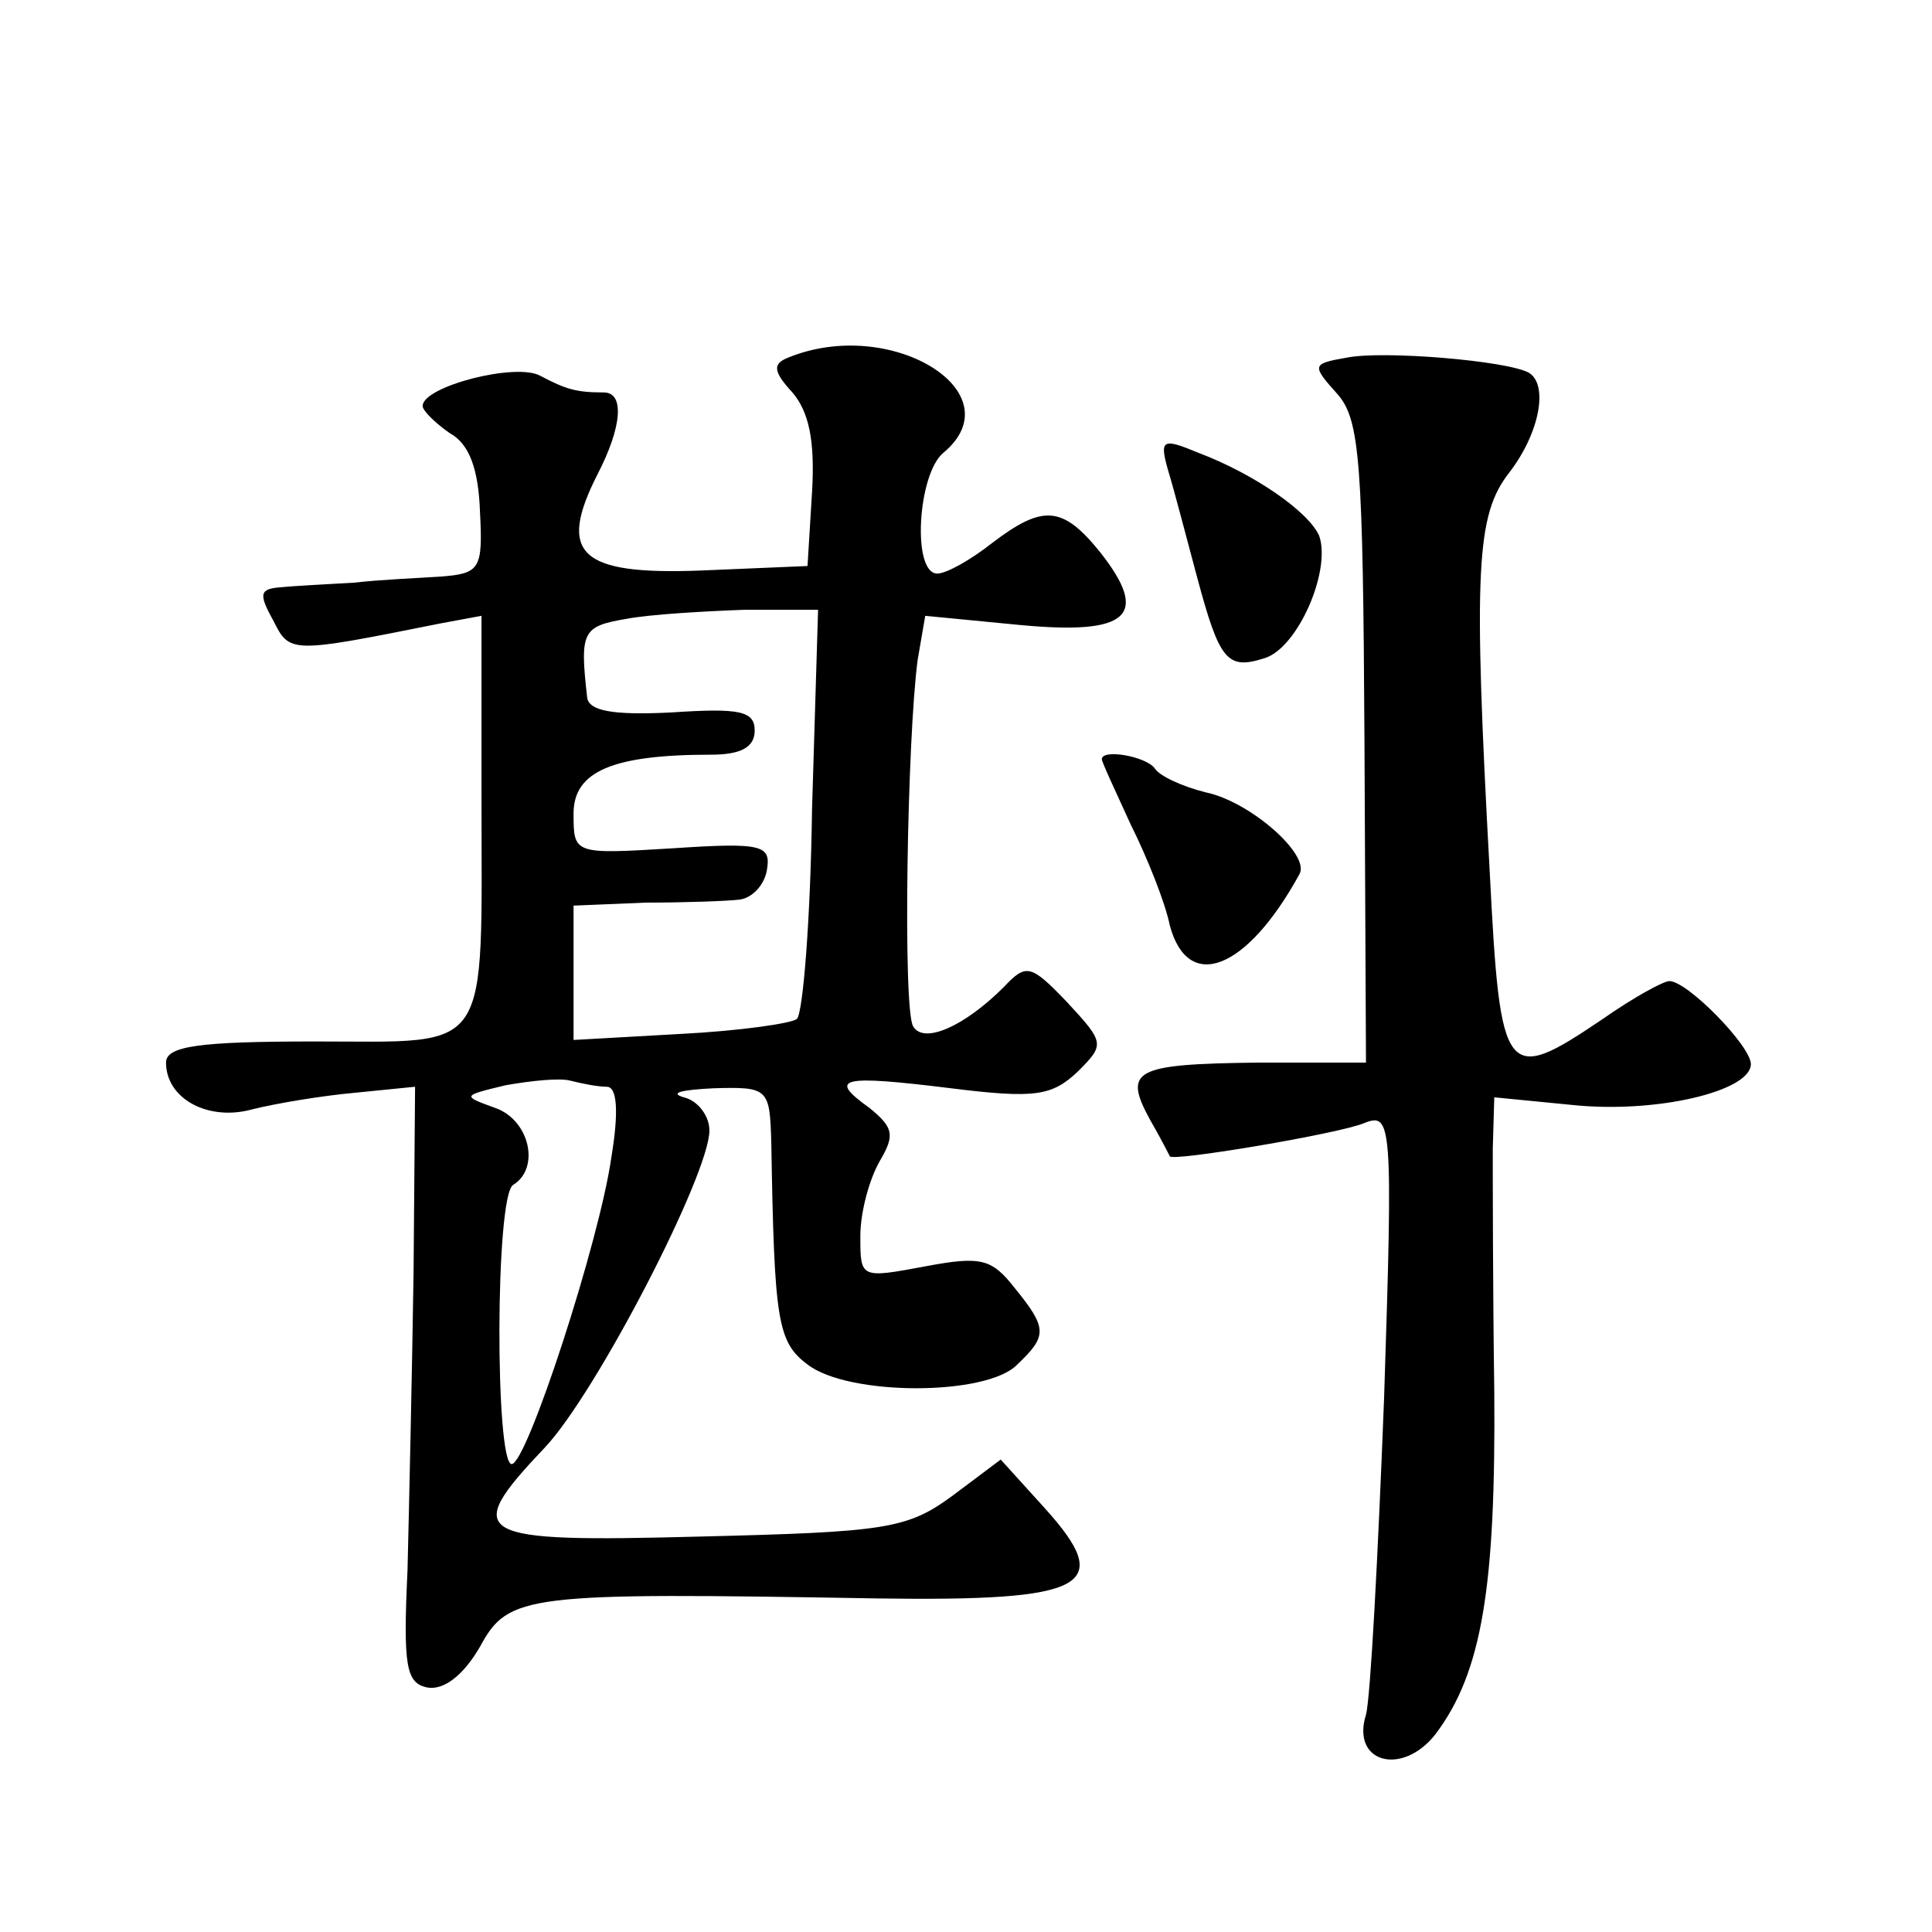 <?xml version="1.0" standalone="no"?>
<!DOCTYPE svg PUBLIC "-//W3C//DTD SVG 20010904//EN"
 "http://www.w3.org/TR/2001/REC-SVG-20010904/DTD/svg10.dtd">
<svg version="1.0" xmlns="http://www.w3.org/2000/svg"
 width="128pt" height="128pt" viewBox="0 0 128 128"
 preserveAspectRatio="xMidYMid meet">
<g transform="translate(0,128) scale(0.1,-0.1)"
fill="#0" stroke="none">
<path d="M522 1043 c-10 -4 -10 -9 3 -23 11 -13 15 -32 13 -66 l-3 -49 -71 -3 c-80
-3 -95 11 -68 64 16 31 18 54 4 54 -18 0 -25 2 -42 11 -16 9 -78 -7 -78 -20 0 -3
8 -11 18 -18 13 -7 19 -24 20 -52 2 -38 0 -41 -26 -43 -15 -1 -40 -2 -57 -4 -16
-1 -38 -2 -48 -3 -15 -1 -16 -4 -6 -22 11 -22 11 -22 111 -2 l27 5 0 -118 c0 -175
8 -164 -110 -164 -77 0 -99 -3 -99 -14 0 -24 28 -39 57 -31 16 4 46 9 68 11 l40
4 -1 -123 c-1 -67 -3 -156 -4 -197 -3 -64 -1 -75 13 -78 11 -2 24 8 35 27 19 35
30 36 263 32 140 -2 158 8 111 60 l-29 32 -32 -24 c-30 -22 -44 -24 -167 -27 -151
-4 -159 0 -103 59 34 36 109 181 109 210 0 10 -8 20 -17 22 -10 3 -1 5 20 6 36
1 37 0 38 -36 2 -118 4 -132 24 -147 27 -21 119 -21 139 0 20 19 20 24 -2 51 -15
19 -22 21 -59 14 -43 -8 -43 -8 -43 20 0 16 6 38 13 50 10 17 9 22 -7 35 -28 20
-19 22 54 13 56 -7 67 -5 84 11 18 18 18 19 -7 46 -24 25 -27 26 -42 10 -26 -26
-53 -38 -60 -26 -7 11 -4 191 3 243 l5 29 62 -6 c73 -7 87 6 54 48 -25 31 -38 32
-72 6 -14 -11 -30 -20 -36 -20 -17 0 -13 66 4 80 48 40 -35 91 -103 63z m16 -299
c-1 -73 -6 -135 -10 -139 -3 -3 -38 -8 -77 -10 l-71 -4 0 44 0 45 48 2 c26 0 54
1 62 2 8 1 16 9 18 19 3 17 -2 19 -62 15 -66 -4 -66 -4 -66 23 0 28 26 39 91 39
20 0 29 5 29 16 0 13 -10 15 -55 12 -39 -2 -55 1 -56 10 -5 44 -3 47 26 52 16 3
51 5 78 6 l49 0 -4 -132z m-136 -184 c7 0 8 -17 3 -47 -8 -56 -56 -203 -66 -203
-11 0 -11 178 1 185 18 11 11 43 -12 51 -22 8 -22 8 7 15 17 3 36 5 43 3 8 -2 18
-4 24 -4z M892 1043 c-23 -4 -23 -5 -6 -24 15 -17 17 -44 18 -231 l1 -212 -72 0
c-82 -1 -89 -5 -71 -38 7 -12 13 -24 13 -24 0 -4 113 15 129 22 18 7 19 1 13 -182
-4 -104 -9 -199 -12 -210 -10 -32 24 -41 46 -13 31 41 40 98 39 227 -1 70 -1 142
-1 161 l1 34 51 -5 c56 -6 119 9 119 27 0 12 -42 55 -54 55 -4 0 -24 -11 -44 -25
-65 -44 -68 -40 -75 97 -11 201 -9 237 13 265 20 26 26 58 13 66 -14 8 -97 15 -121
10z M774 968 c4 -13 12 -44 19 -70 15 -56 20 -62 45 -54 22 7 44 58 36 81 -7 16
-43 41 -80 55 -24 10 -26 9 -20 -12z M730 777 c0 -2 9 -21 19 -43 11 -22 23 -52
26 -67 12 -45 51 -30 86 34 7 13 -33 48 -62 54 -16 4 -31 11 -34 16 -6 8 -35 13
-35 6z"/>
</g>
</svg>
